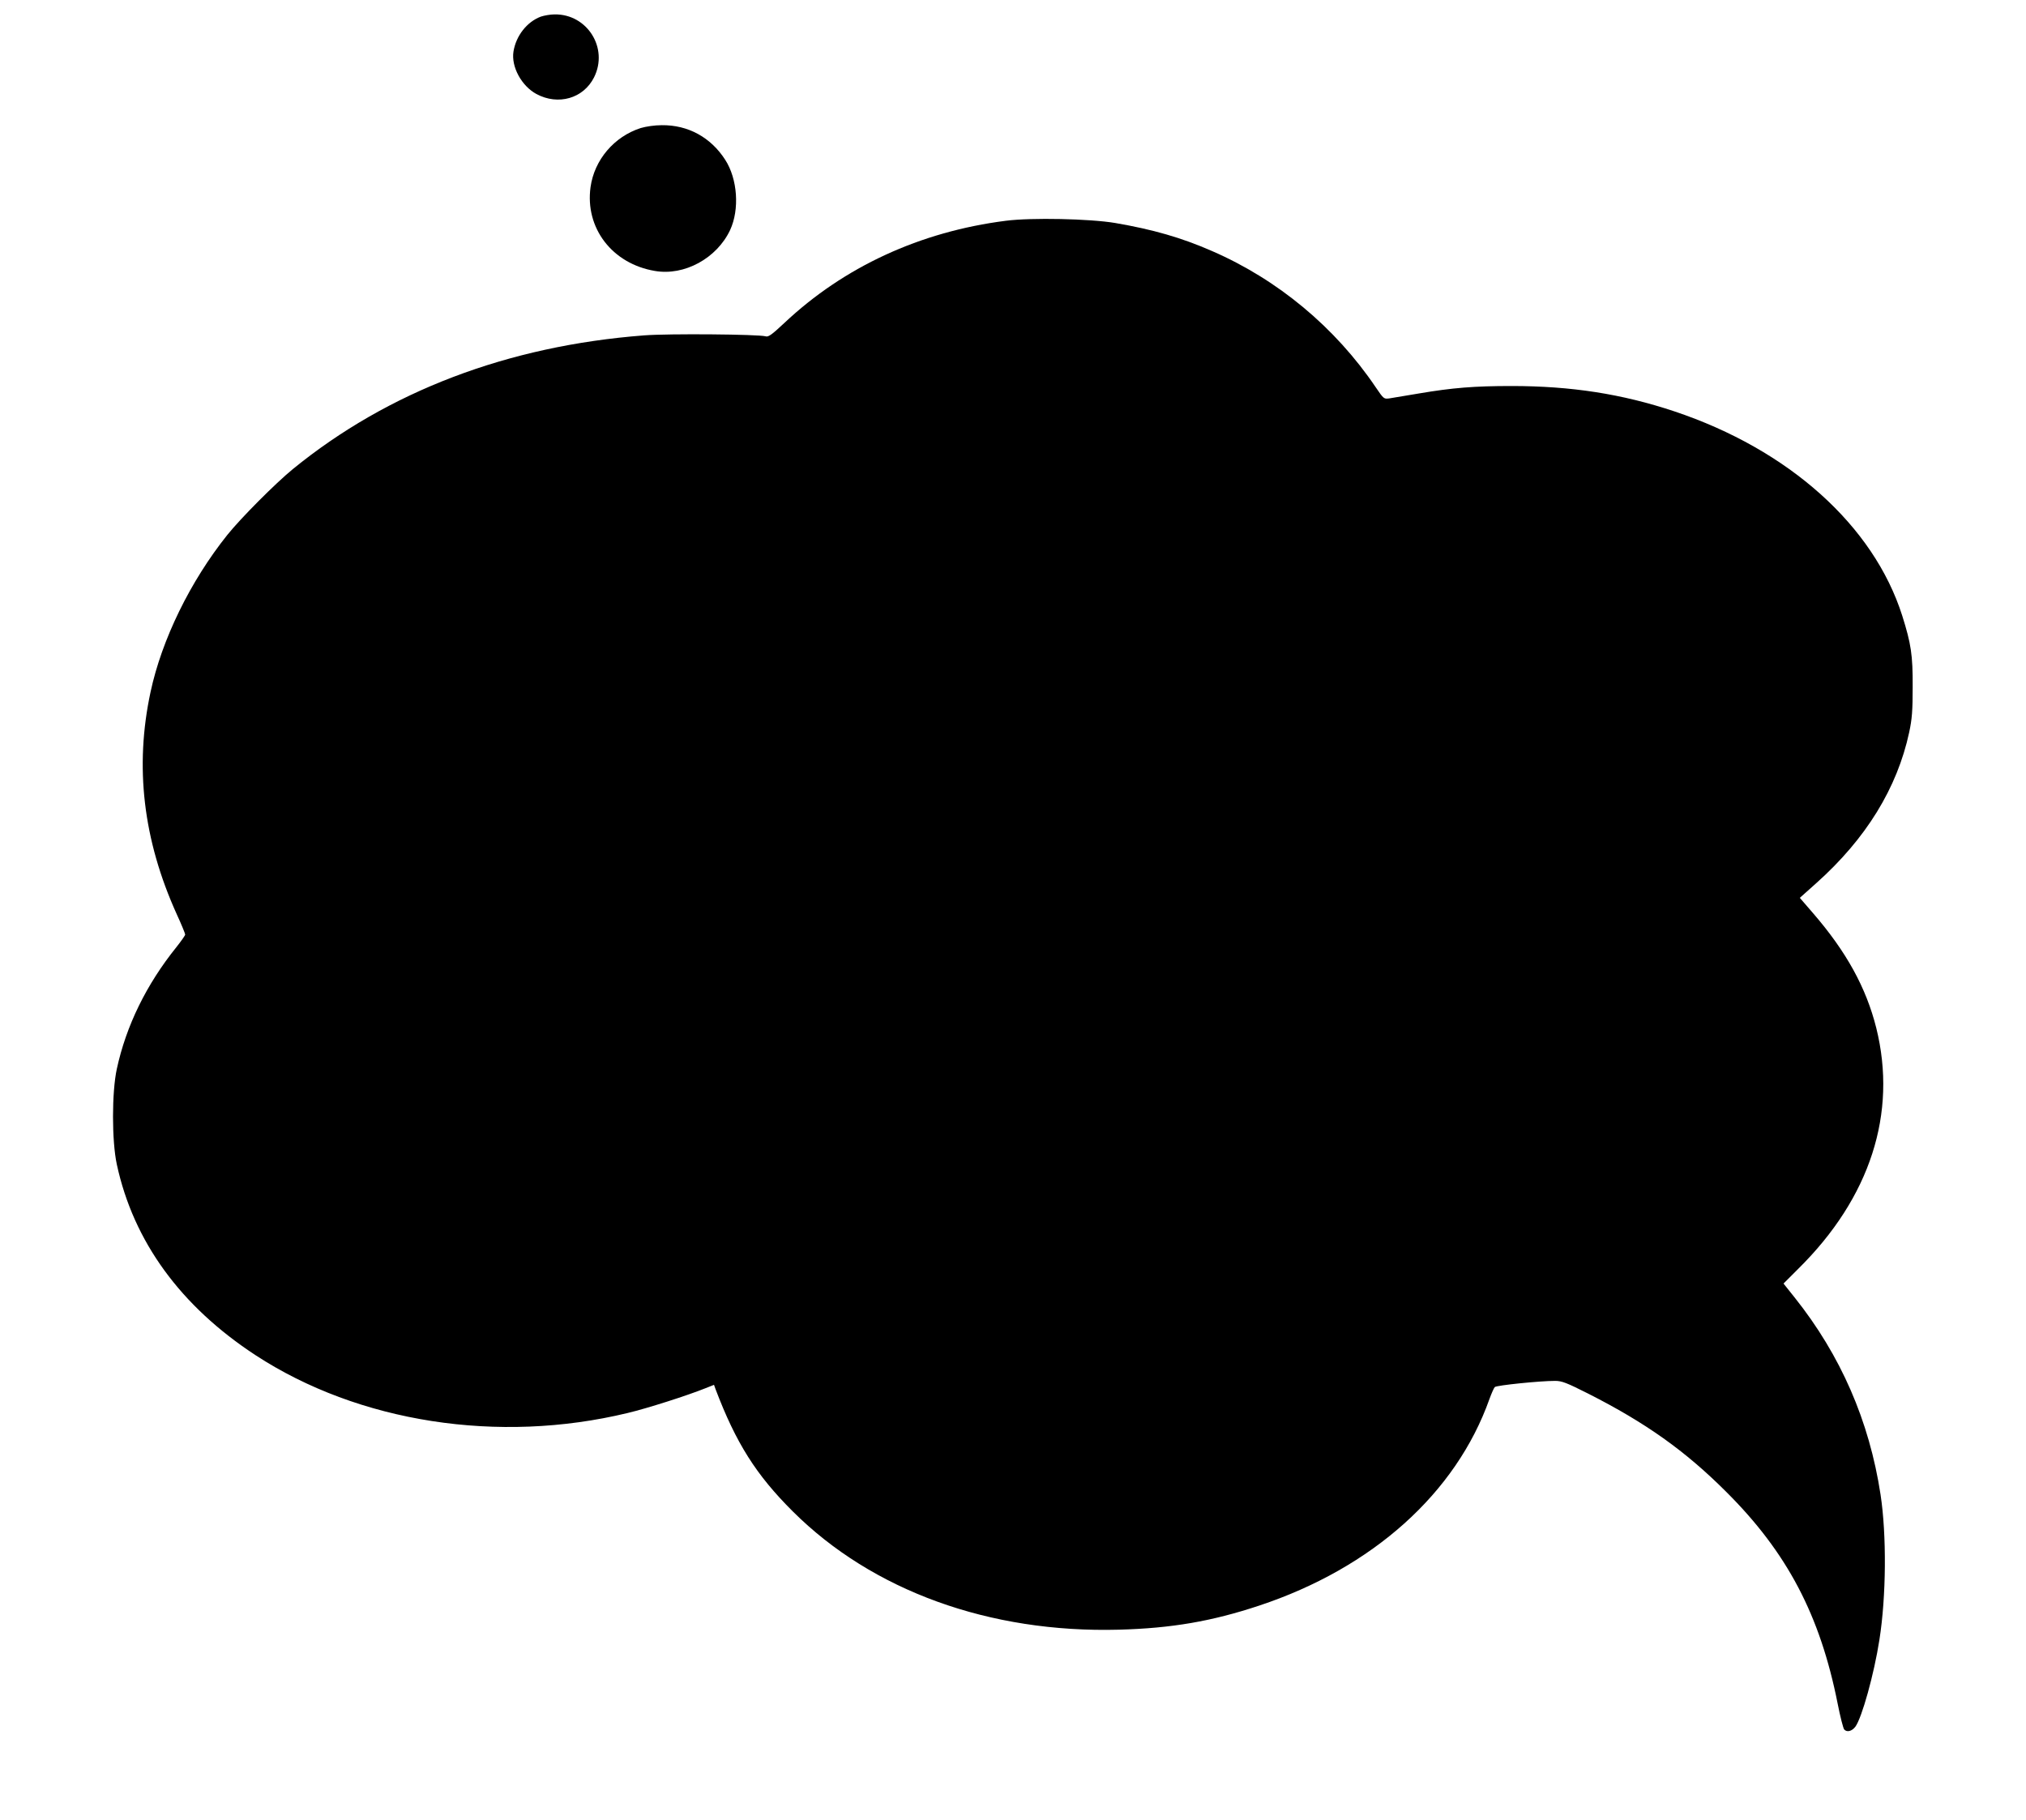 <?xml version="1.0" standalone="no"?>
<!DOCTYPE svg PUBLIC "-//W3C//DTD SVG 20010904//EN"
 "http://www.w3.org/TR/2001/REC-SVG-20010904/DTD/svg10.dtd">
<svg version="1.0" xmlns="http://www.w3.org/2000/svg"
 width="1280pt" height="1150pt" viewBox="0 0 1280 1150"
 preserveAspectRatio="xMidYMid meet">
<g transform="translate(0,1150) scale(0.1,-0.1)"
fill="#000000" stroke="none">
<path d="M3417 11395 c-88 -33 -157 -121 -173 -221 -15 -96 51 -217 145 -268
138 -74 297 -28 364 105 93 185 -43 401 -249 398 -27 0 -66 -7 -87 -14z"/>
<path d="M4048 10691 c-168 -54 -293 -201 -317 -373 -36 -259 137 -485 407
-530 186 -32 391 80 475 259 60 130 47 322 -31 443 -91 142 -235 221 -401 219
-45 0 -99 -8 -133 -18z"/>
<path d="M6354 10105 c-541 -69 -1022 -291 -1399 -646 -79 -74 -101 -90 -118
-84 -45 13 -611 18 -767 6 -862 -66 -1618 -354 -2220 -845 -111 -91 -328 -309
-414 -416 -234 -293 -414 -661 -485 -993 -101 -471 -47 -933 165 -1402 30 -65
54 -124 54 -130 0 -5 -25 -41 -56 -80 -189 -235 -317 -496 -376 -769 -32 -147
-32 -455 0 -603 105 -487 403 -896 877 -1206 651 -425 1534 -562 2350 -365
123 29 379 111 493 157 l53 21 10 -28 c129 -340 256 -541 488 -772 503 -501
1242 -769 2061 -747 332 9 587 53 885 152 717 238 1244 711 1455 1305 13 36
28 70 34 76 11 11 284 39 381 39 43 0 73 -12 210 -81 361 -183 612 -361 870
-619 386 -384 594 -780 705 -1339 16 -82 35 -155 41 -163 17 -20 49 -12 71 17
41 56 118 331 152 550 43 273 46 662 7 917 -71 465 -252 880 -542 1244 l-71
89 93 93 c455 449 627 983 493 1522 -64 255 -189 482 -400 726 l-83 96 103 92
c315 281 512 601 588 954 18 84 22 136 22 287 1 202 -10 272 -66 450 -181 569
-716 1049 -1440 1291 -330 110 -651 160 -1028 160 -235 0 -373 -11 -585 -47
-82 -14 -166 -28 -186 -31 -36 -5 -37 -4 -88 71 -255 377 -617 679 -1034 860
-194 85 -373 136 -611 177 -160 27 -529 35 -692 14z"/>
</g>
</svg>
